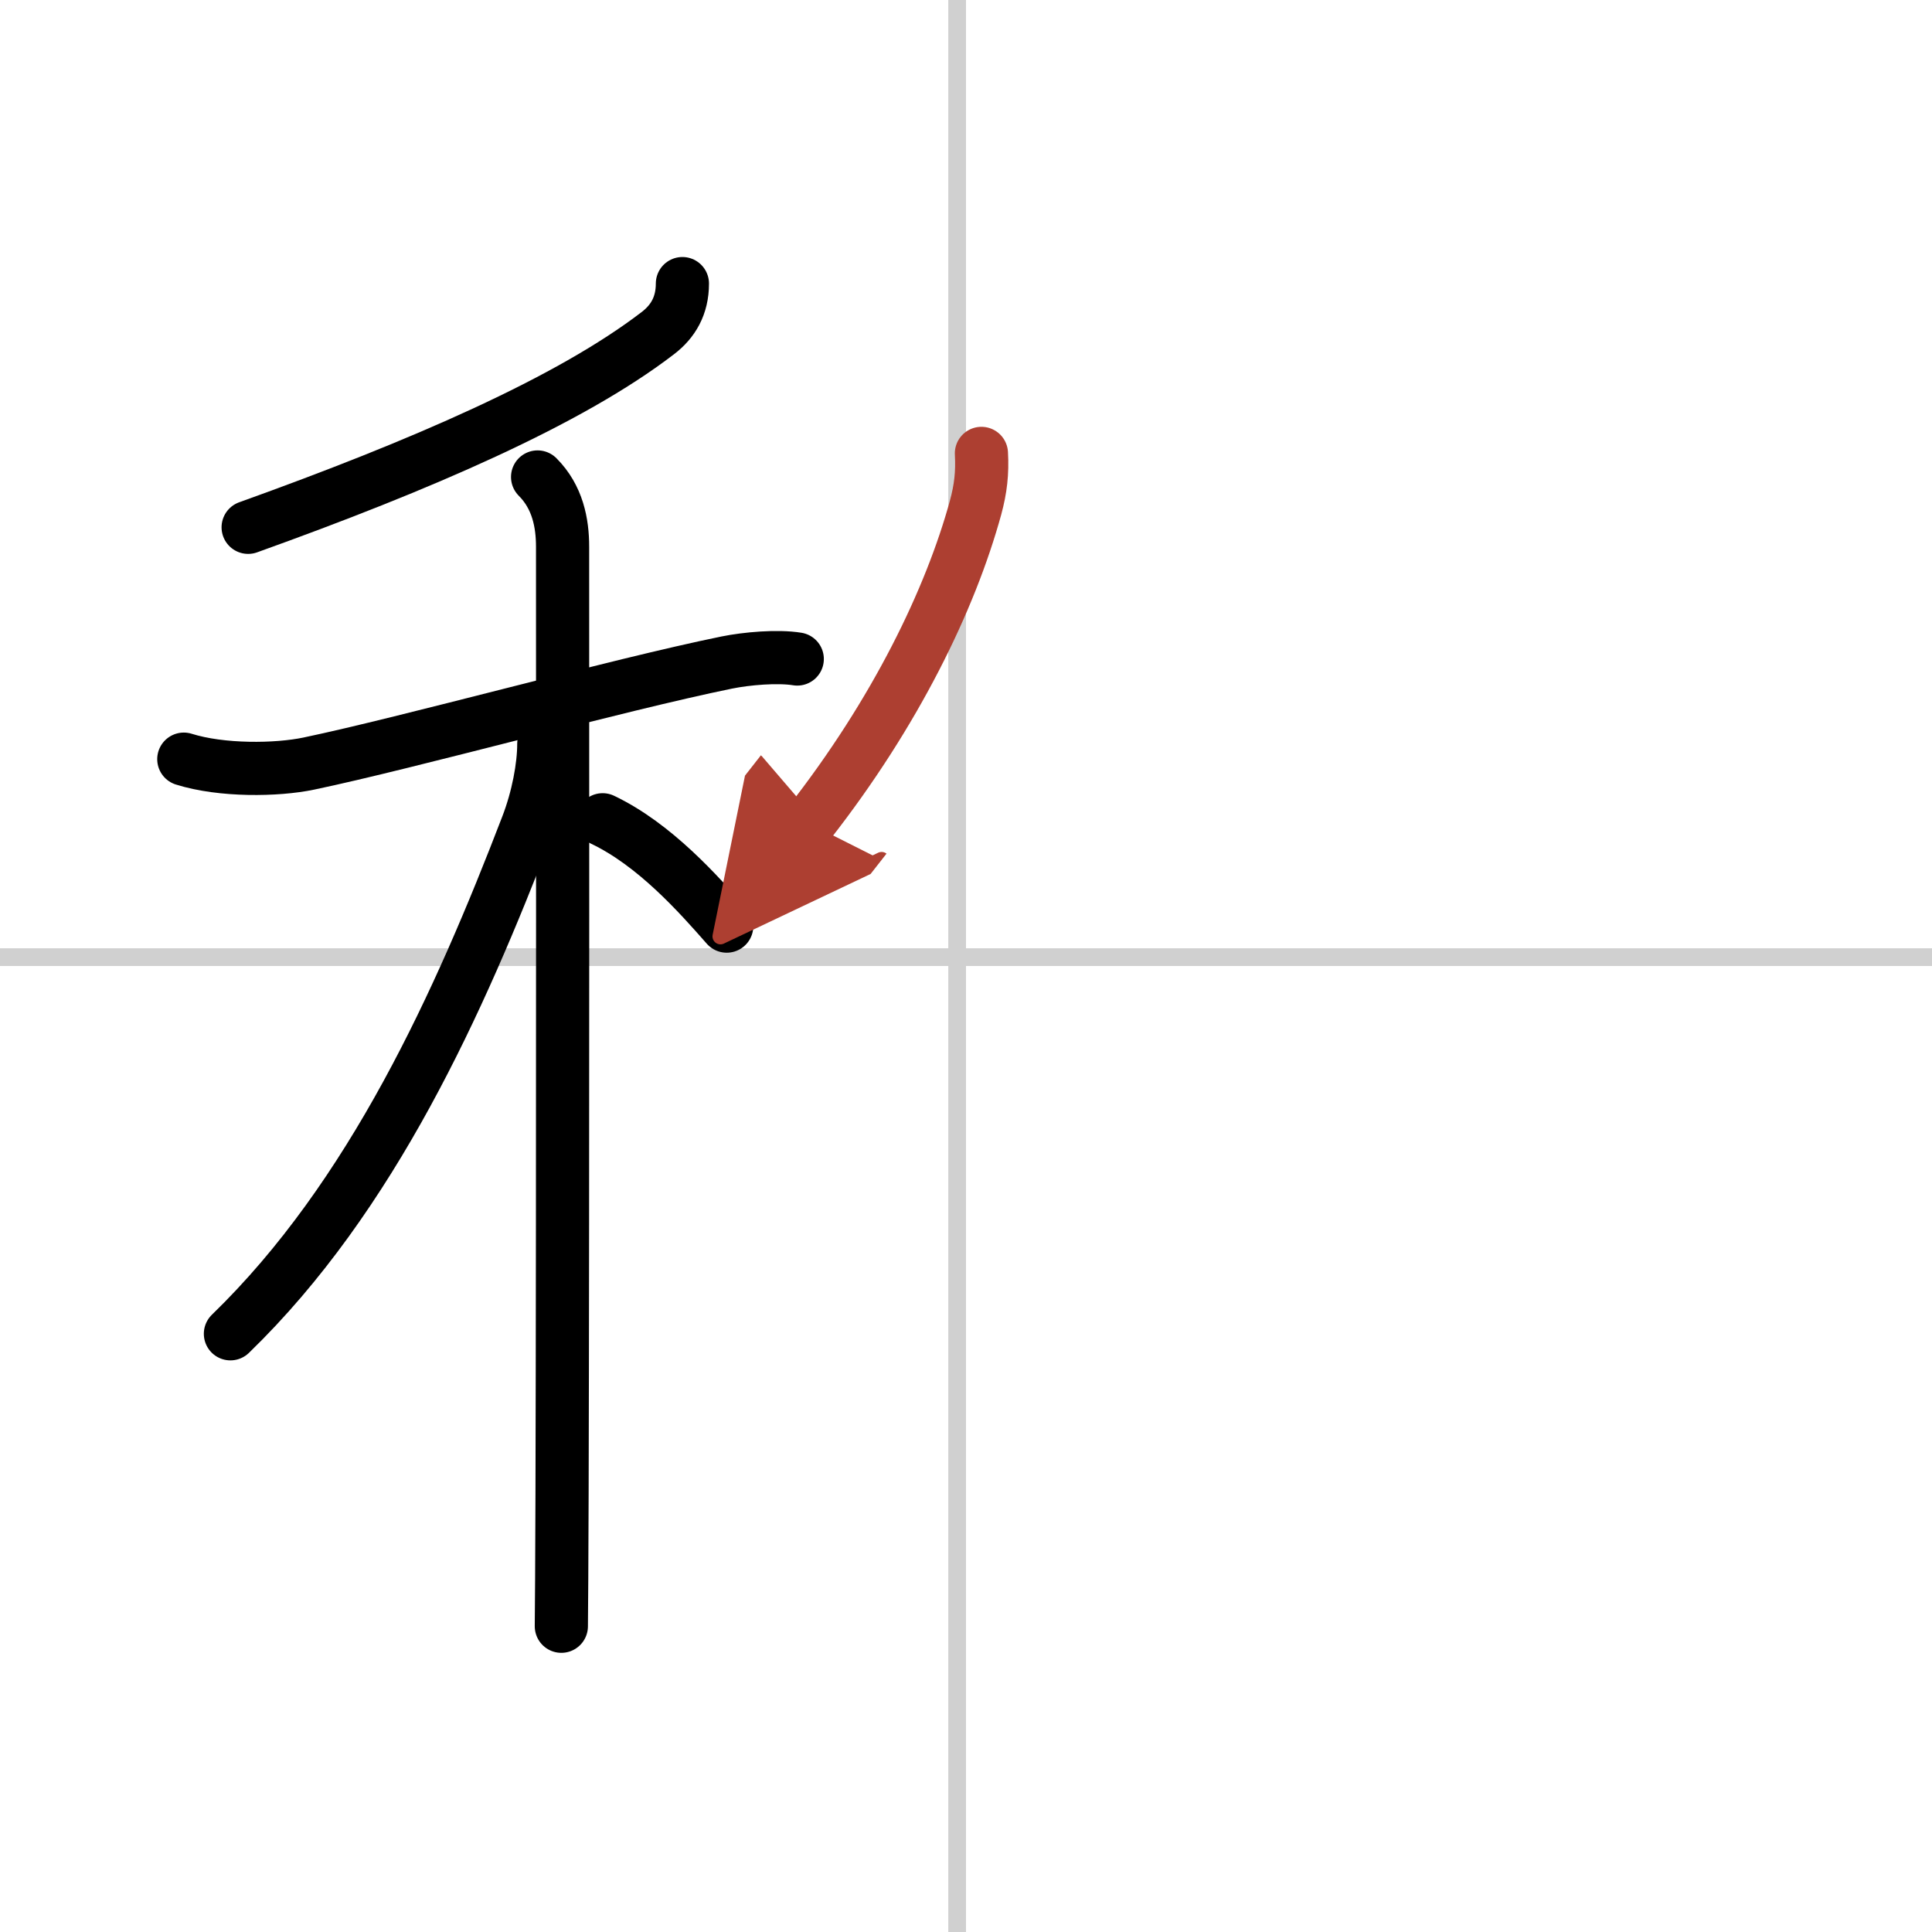 <svg width="400" height="400" viewBox="0 0 109 109" xmlns="http://www.w3.org/2000/svg"><defs><marker id="a" markerWidth="4" orient="auto" refX="1" refY="5" viewBox="0 0 10 10"><polyline points="0 0 10 5 0 10 1 5" fill="#ad3f31" stroke="#ad3f31"/></marker></defs><g fill="none" stroke="#000" stroke-linecap="round" stroke-linejoin="round" stroke-width="3"><rect width="100%" height="100%" fill="#fff" stroke="#fff"/><line x1="54" x2="54" y2="109" stroke="#d0d0d0" stroke-width="1"/><line x2="109" y1="54" y2="54" stroke="#d0d0d0" stroke-width="1"/><path d="m38.5 16c0 1.25-0.53 2.14-1.38 2.79-5 3.84-13.37 7.46-23.12 10.96"/><path d="m10.37 42.83c2.13 0.67 5.24 0.63 7.05 0.25 5.6-1.17 17.36-4.43 23.58-5.7 1.13-0.23 2.87-0.38 3.98-0.2"/><path d="m30.33 26.91c1.13 1.13 1.41 2.59 1.41 3.94 0 0.67 0.02 37-0.03 53.4-0.01 3.8-0.03 6.53-0.04 7.5"/><path d="M30.68,41.97c0,1.28-0.33,3.05-0.94,4.63C25.94,56.49,21,67.5,13,75.25"/><path d="m34 46.25c2.94 1.4 5.42 4.2 7 6"/><path d="m55.37 25.58c0.06 1.1-0.04 1.99-0.33 3.06-1.42 5.17-4.5 11.55-9.4 17.81" marker-end="url(#a)" stroke="#ad3f31"/></g></svg>
